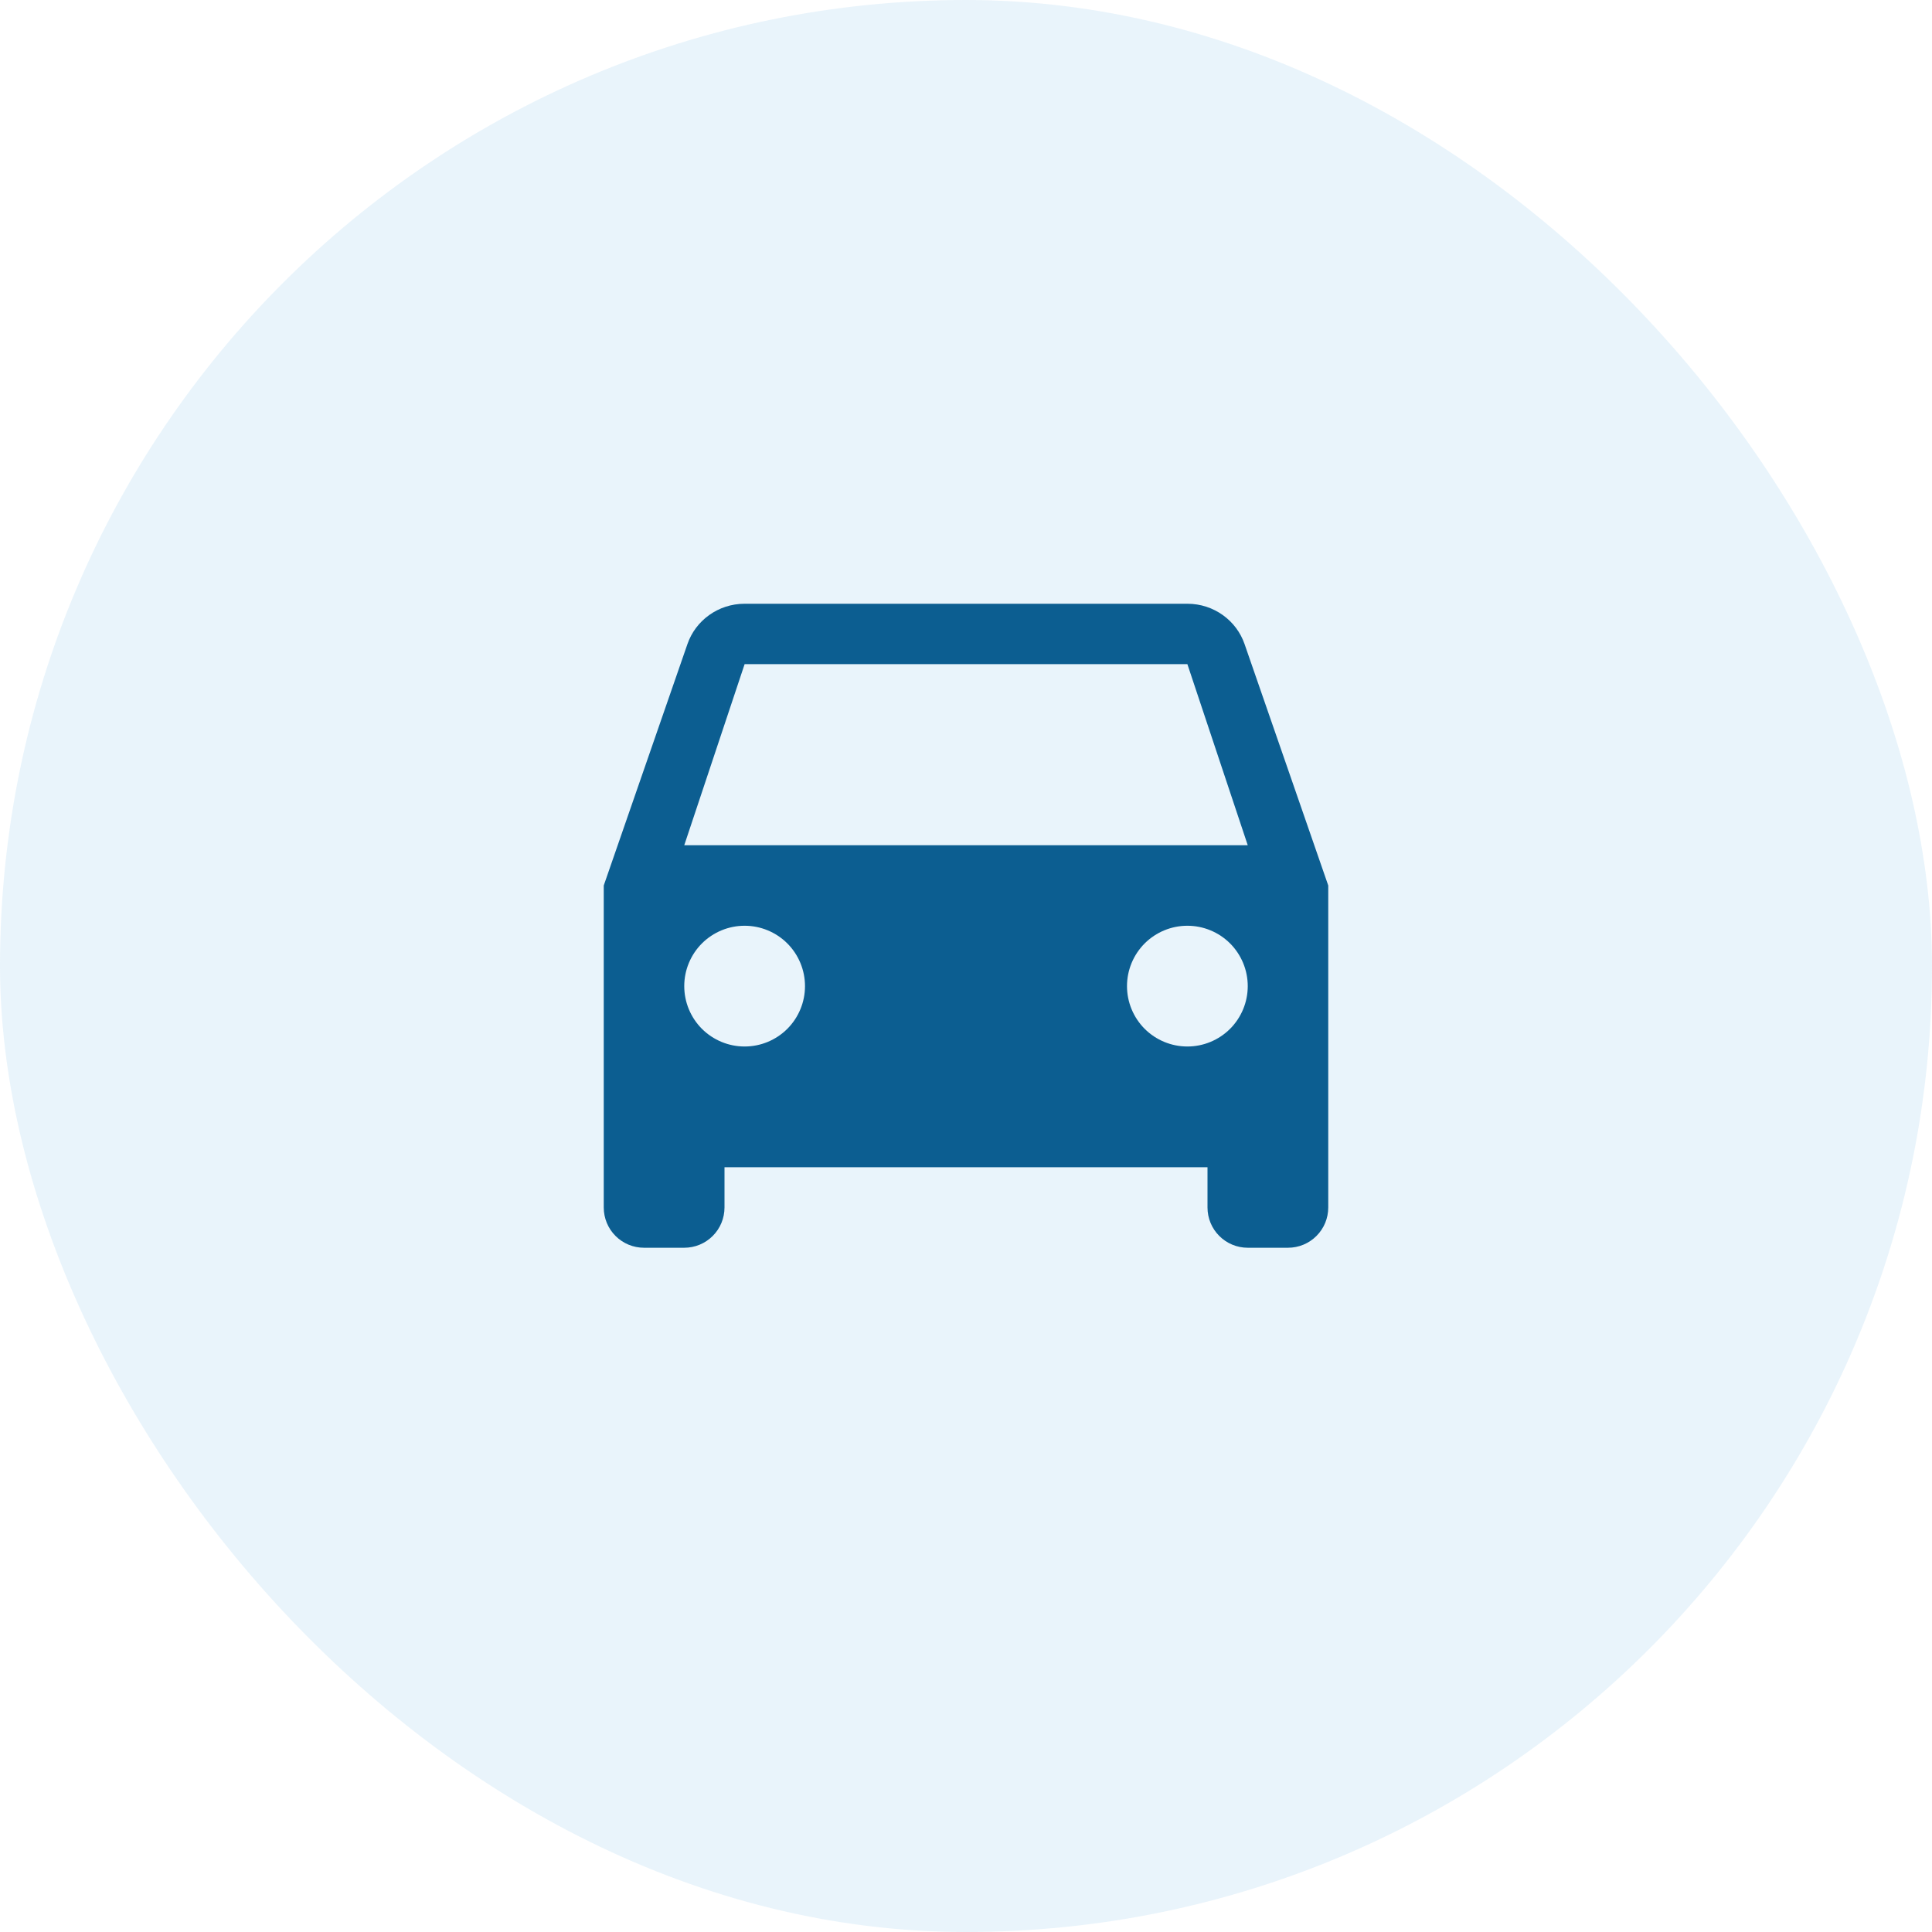 <svg width="48" height="48" viewBox="0 0 48 48" fill="none" xmlns="http://www.w3.org/2000/svg">
<rect width="48" height="48" rx="24" fill="#92CAEC" fill-opacity="0.2"/>
<path d="M17 21L18.5 16.5H29.5L31 21M29.5 26C29.102 26 28.721 25.842 28.439 25.561C28.158 25.279 28 24.898 28 24.5C28 24.102 28.158 23.721 28.439 23.439C28.721 23.158 29.102 23 29.5 23C29.898 23 30.279 23.158 30.561 23.439C30.842 23.721 31 24.102 31 24.5C31 24.898 30.842 25.279 30.561 25.561C30.279 25.842 29.898 26 29.5 26ZM18.5 26C18.102 26 17.721 25.842 17.439 25.561C17.158 25.279 17 24.898 17 24.5C17 24.102 17.158 23.721 17.439 23.439C17.721 23.158 18.102 23 18.5 23C18.898 23 19.279 23.158 19.561 23.439C19.842 23.721 20 24.102 20 24.5C20 24.898 19.842 25.279 19.561 25.561C19.279 25.842 18.898 26 18.5 26ZM30.92 16C30.72 15.42 30.16 15 29.5 15H18.5C17.84 15 17.28 15.42 17.08 16L15 22V30C15 30.265 15.105 30.52 15.293 30.707C15.48 30.895 15.735 31 16 31H17C17.265 31 17.52 30.895 17.707 30.707C17.895 30.52 18 30.265 18 30V29H30V30C30 30.265 30.105 30.52 30.293 30.707C30.48 30.895 30.735 31 31 31H32C32.265 31 32.52 30.895 32.707 30.707C32.895 30.52 33 30.265 33 30V22L30.92 16Z" fill="#0C5E91"/>
</svg>
